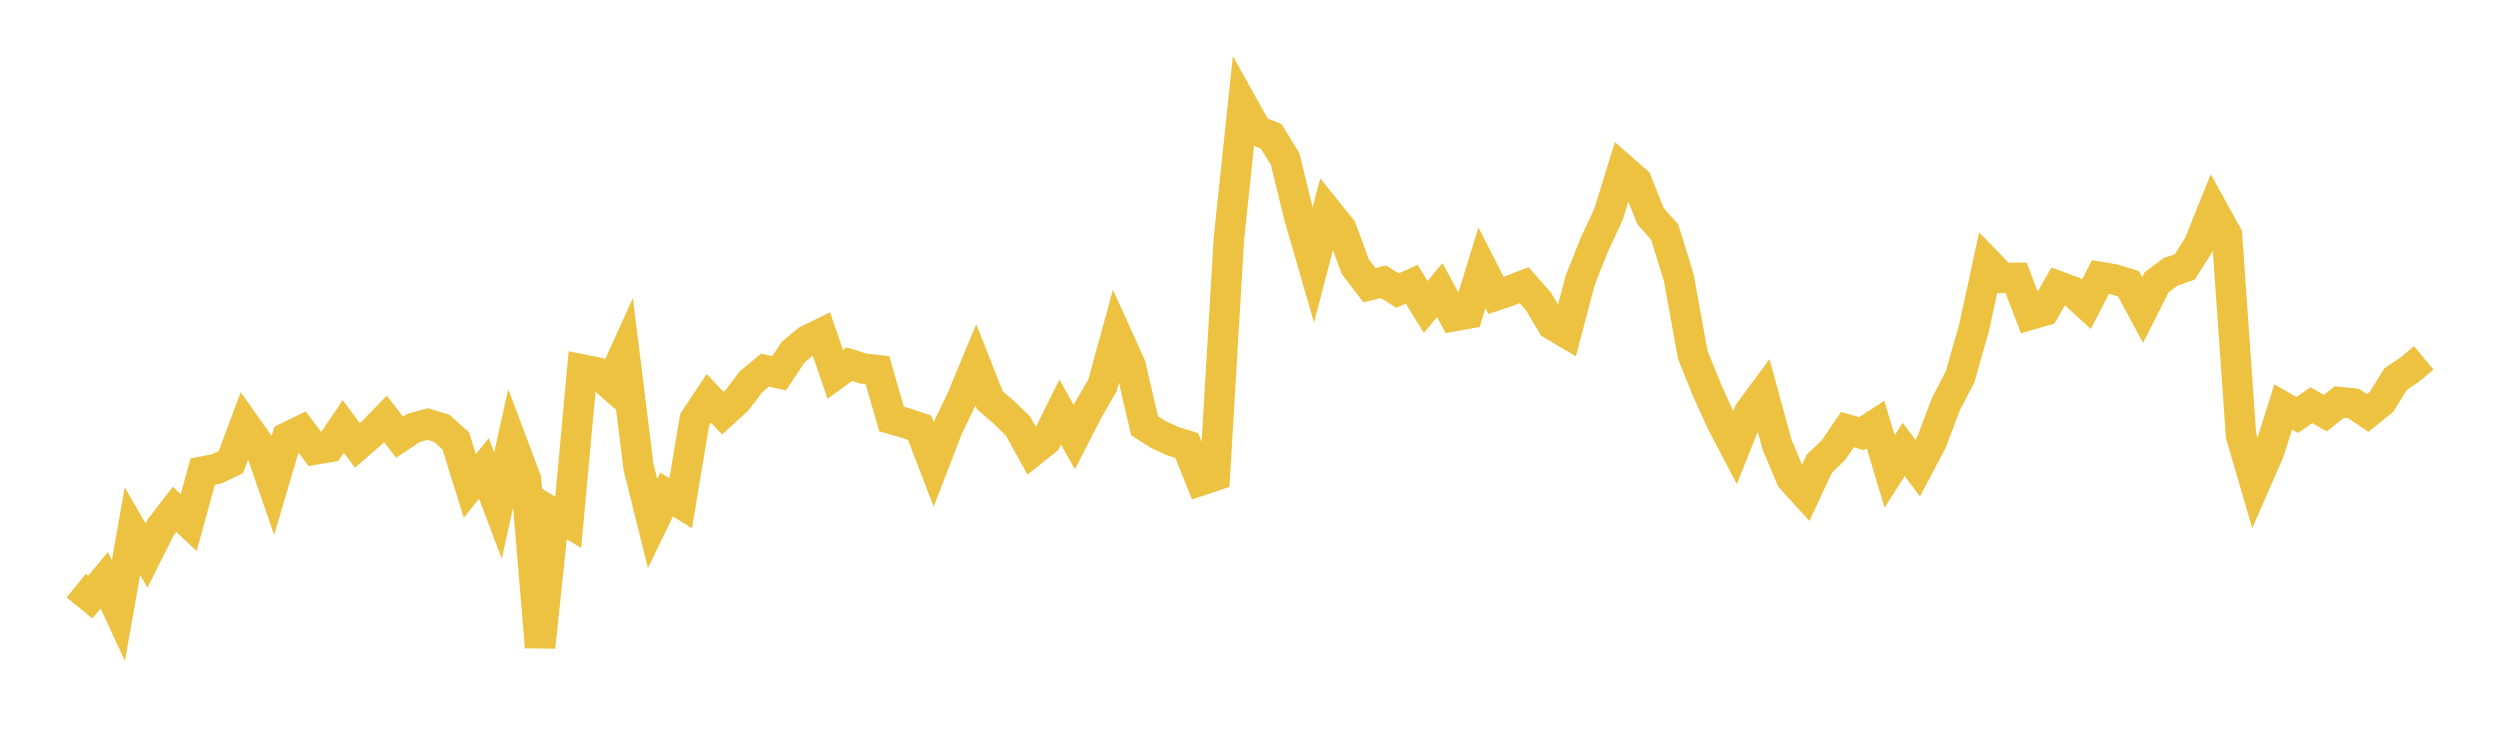 <svg width="164" height="48" xmlns="http://www.w3.org/2000/svg" xmlns:xlink="http://www.w3.org/1999/xlink"><path fill="none" stroke="rgb(237,194,64)" stroke-width="2" d="M5,38.415L5.922,39.167L6.844,38.06L7.766,40.055L8.689,34.847L9.611,36.444L10.533,34.606L11.455,33.416L12.377,34.285L13.299,30.935L14.222,30.758L15.144,30.311L16.066,27.845L16.988,29.151L17.91,31.818L18.832,28.698L19.754,28.248L20.677,29.486L21.599,29.331L22.521,27.976L23.443,29.222L24.365,28.422L25.287,27.478L26.21,28.679L27.132,28.07L28.054,27.821L28.976,28.097L29.898,28.923L30.82,31.877L31.743,30.73L32.665,33.167L33.587,29.021L34.509,31.473L35.431,42.448L36.353,33.708L37.275,34.264L38.198,24.241L39.12,24.426L40.042,25.228L40.964,23.196L41.886,30.629L42.808,34.347L43.731,32.44L44.653,33.015L45.575,27.514L46.497,26.132L47.419,27.104L48.341,26.262L49.263,25.046L50.186,24.282L51.108,24.488L52.03,23.103L52.952,22.33L53.874,21.881L54.796,24.557L55.719,23.89L56.641,24.18L57.563,24.283L58.485,27.485L59.407,27.749L60.329,28.061L61.251,30.459L62.174,28.069L63.096,26.151L64.018,23.93L64.94,26.26L65.862,27.056L66.784,27.955L67.707,29.62L68.629,28.88L69.551,27.034L70.473,28.676L71.395,26.876L72.317,25.294L73.24,21.94L74.162,23.976L75.084,27.928L76.006,28.516L76.928,28.938L77.85,29.222L78.772,31.515L79.695,31.208L80.617,15.64L81.539,6.92L82.461,8.577L83.383,8.938L84.305,10.425L85.228,14.215L86.15,17.398L87.072,13.868L87.994,15.015L88.916,17.508L89.838,18.709L90.76,18.483L91.683,19.063L92.605,18.645L93.527,20.135L94.449,19.029L95.371,20.738L96.293,20.572L97.216,17.568L98.138,19.377L99.06,19.068L99.982,18.708L100.904,19.747L101.826,21.293L102.749,21.841L103.671,18.353L104.593,16.045L105.515,14.07L106.437,11.088L107.359,11.894L108.281,14.187L109.204,15.227L110.126,18.21L111.048,23.277L111.97,25.571L112.892,27.609L113.814,29.369L114.737,27.058L115.659,25.808L116.581,29.181L117.503,31.374L118.425,32.391L119.347,30.419L120.269,29.536L121.192,28.184L122.114,28.449L123.036,27.855L123.958,30.929L124.88,29.485L125.802,30.708L126.725,28.964L127.647,26.52L128.569,24.745L129.491,21.536L130.413,17.278L131.335,18.229L132.257,18.225L133.18,20.648L134.102,20.383L135.024,18.777L135.946,19.116L136.868,19.96L137.79,18.172L138.713,18.331L139.635,18.619L140.557,20.335L141.479,18.511L142.401,17.826L143.323,17.514L144.246,16.047L145.168,13.753L146.09,15.423L147.012,28.573L147.934,31.725L148.856,29.612L149.778,26.695L150.701,27.222L151.623,26.583L152.545,27.099L153.467,26.374L154.389,26.469L155.311,27.09L156.234,26.353L157.156,24.864L158.078,24.247L159,23.477"></path></svg>